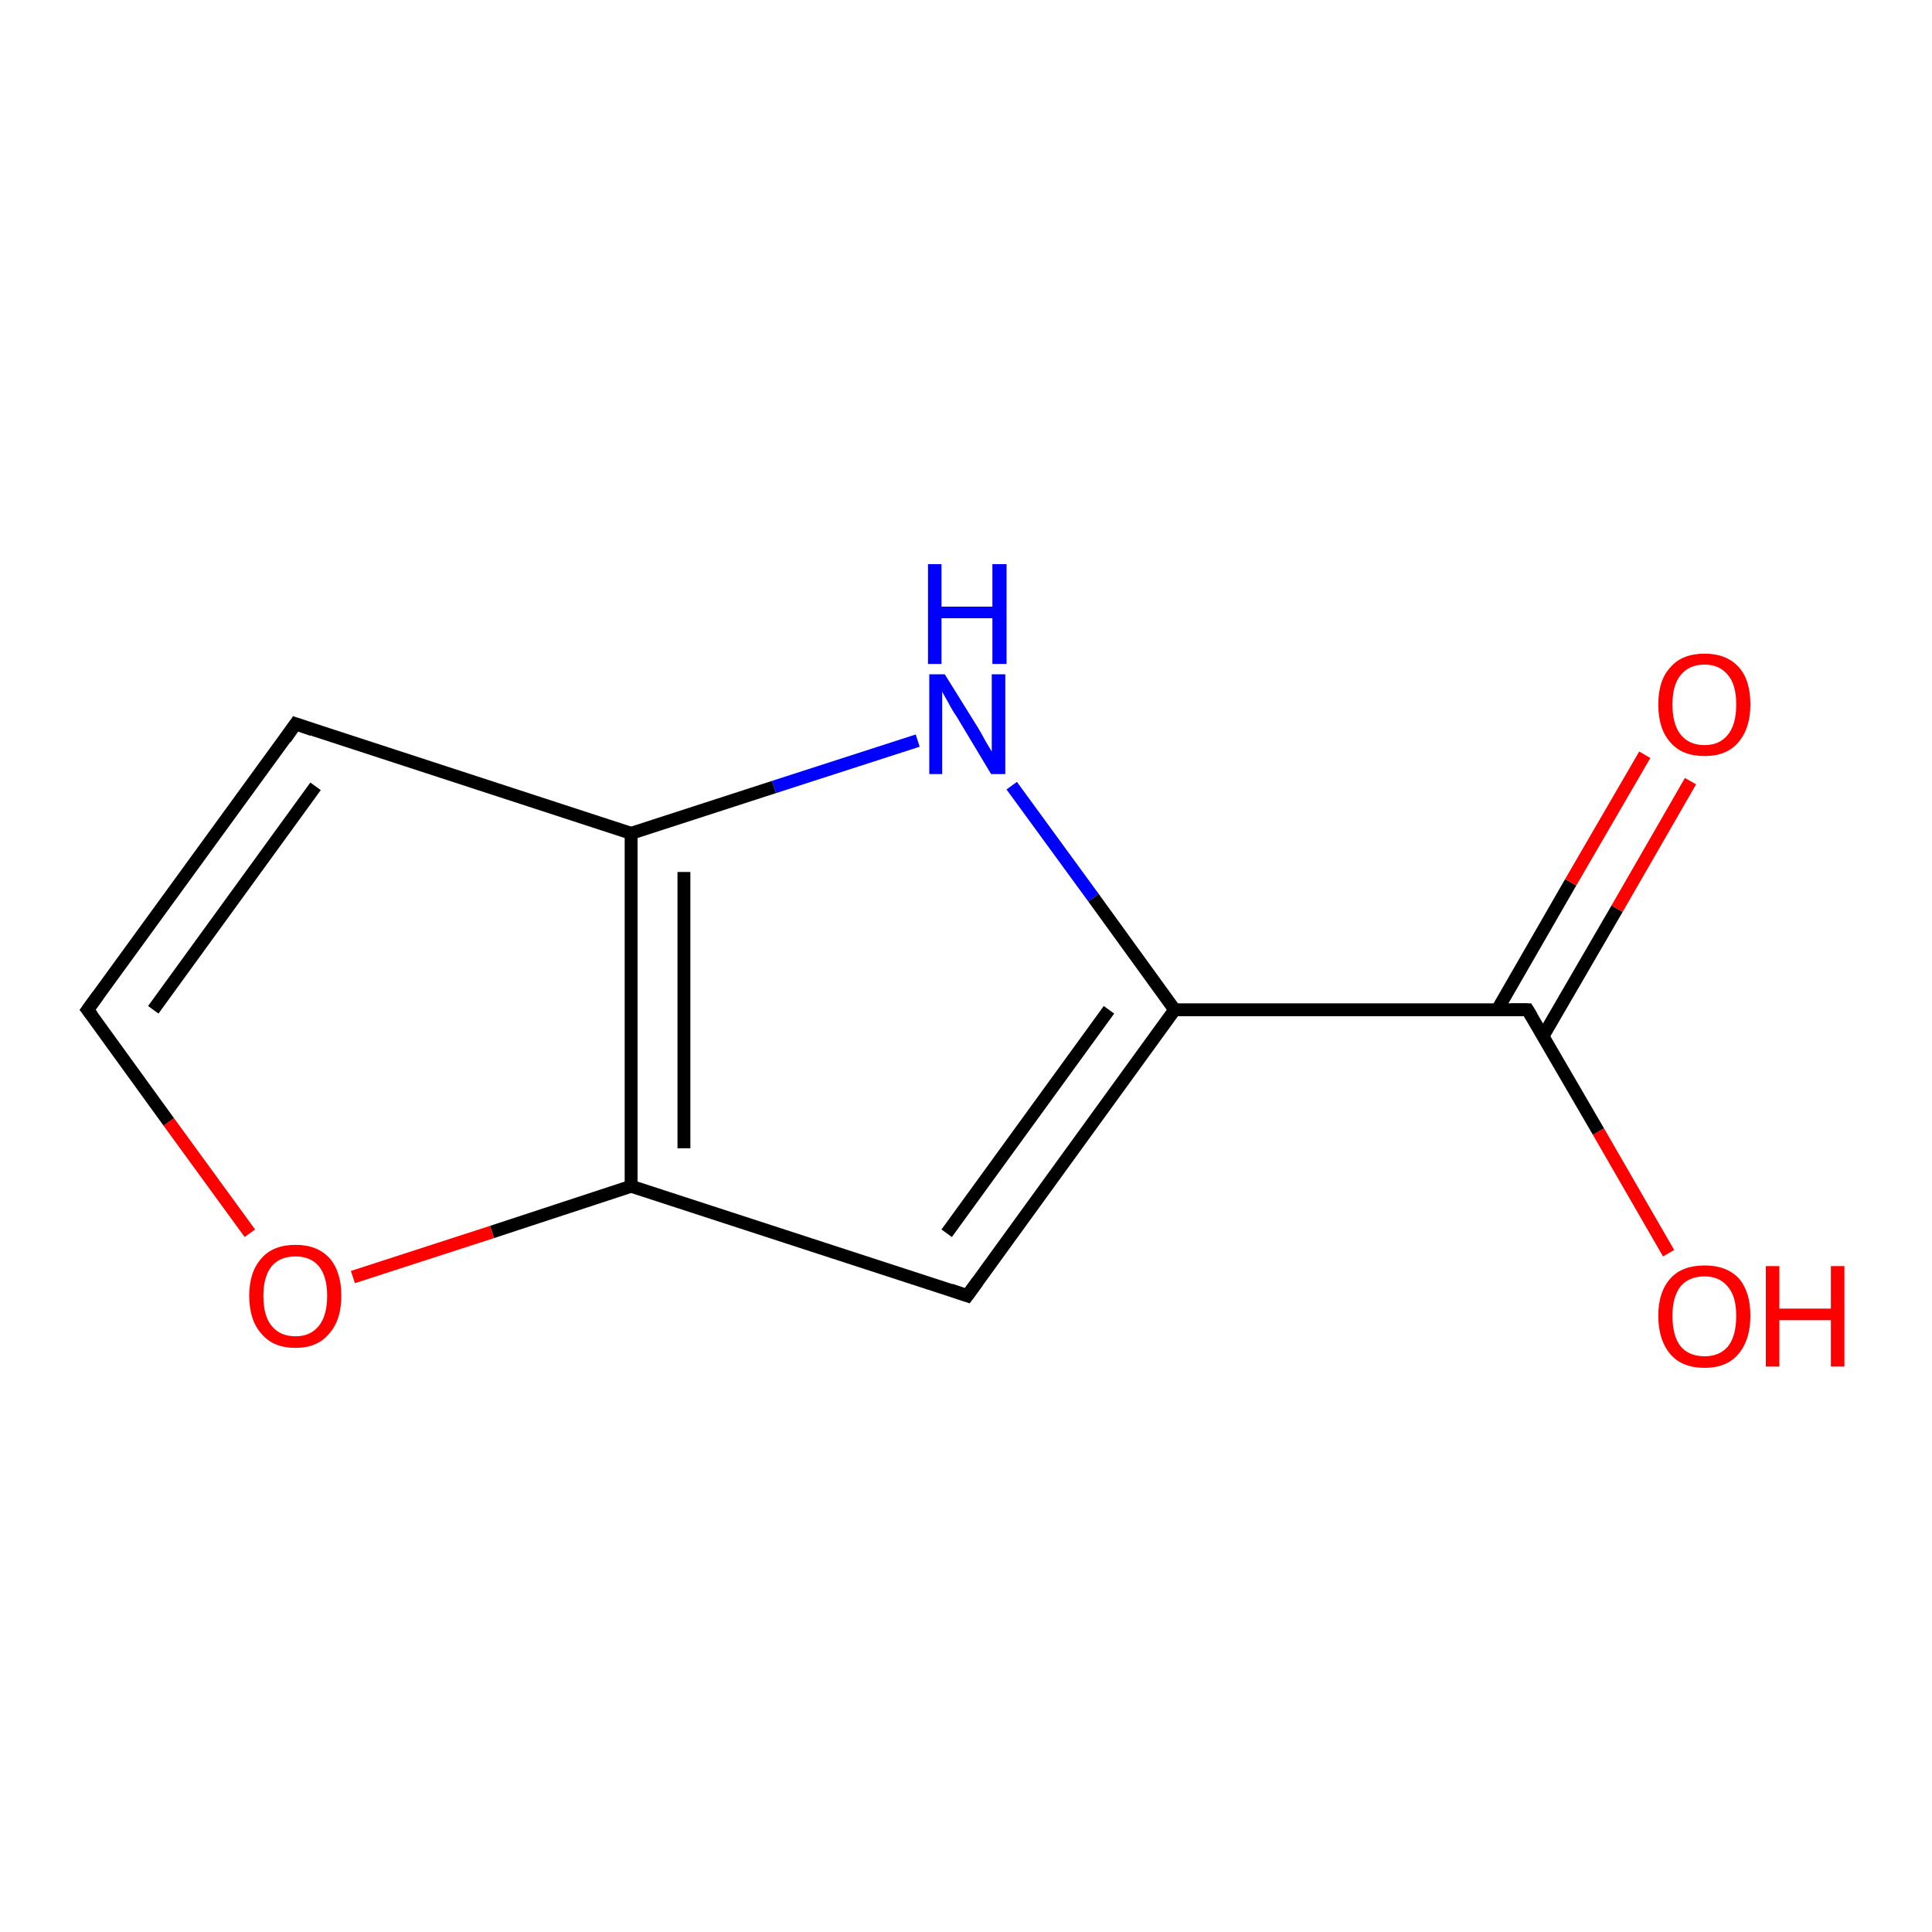 <?xml version='1.0' encoding='iso-8859-1'?>
<svg version='1.1' baseProfile='full'
              xmlns='http://www.w3.org/2000/svg'
                      xmlns:rdkit='http://www.rdkit.org/xml'
                      xmlns:xlink='http://www.w3.org/1999/xlink'
                  xml:space='preserve'
width='300px' height='300px' viewBox='0 0 300 300'>
<!-- END OF HEADER -->
<rect style='opacity:1.0;fill:#FFFFFF;stroke:none' width='300.0' height='300.0' x='0.0' y='0.0'> </rect>
<path class='bond-0 atom-0 atom-1' d='M 259.1,194.6 L 248.2,175.7' style='fill:none;fill-rule:evenodd;stroke:#FF0000;stroke-width:2.0px;stroke-linecap:butt;stroke-linejoin:miter;stroke-opacity:1' />
<path class='bond-0 atom-0 atom-1' d='M 248.2,175.7 L 237.2,156.8' style='fill:none;fill-rule:evenodd;stroke:#000000;stroke-width:2.0px;stroke-linecap:butt;stroke-linejoin:miter;stroke-opacity:1' />
<path class='bond-1 atom-1 atom-2' d='M 239.6,160.9 L 251.1,141.1' style='fill:none;fill-rule:evenodd;stroke:#000000;stroke-width:2.0px;stroke-linecap:butt;stroke-linejoin:miter;stroke-opacity:1' />
<path class='bond-1 atom-1 atom-2' d='M 251.1,141.1 L 262.5,121.3' style='fill:none;fill-rule:evenodd;stroke:#FF0000;stroke-width:2.0px;stroke-linecap:butt;stroke-linejoin:miter;stroke-opacity:1' />
<path class='bond-1 atom-1 atom-2' d='M 232.5,156.8 L 243.9,137.0' style='fill:none;fill-rule:evenodd;stroke:#000000;stroke-width:2.0px;stroke-linecap:butt;stroke-linejoin:miter;stroke-opacity:1' />
<path class='bond-1 atom-1 atom-2' d='M 243.9,137.0 L 255.4,117.2' style='fill:none;fill-rule:evenodd;stroke:#FF0000;stroke-width:2.0px;stroke-linecap:butt;stroke-linejoin:miter;stroke-opacity:1' />
<path class='bond-2 atom-1 atom-3' d='M 237.2,156.8 L 182.4,156.8' style='fill:none;fill-rule:evenodd;stroke:#000000;stroke-width:2.0px;stroke-linecap:butt;stroke-linejoin:miter;stroke-opacity:1' />
<path class='bond-3 atom-3 atom-4' d='M 182.4,156.8 L 150.2,201.2' style='fill:none;fill-rule:evenodd;stroke:#000000;stroke-width:2.0px;stroke-linecap:butt;stroke-linejoin:miter;stroke-opacity:1' />
<path class='bond-3 atom-3 atom-4' d='M 172.2,156.8 L 147.0,191.5' style='fill:none;fill-rule:evenodd;stroke:#000000;stroke-width:2.0px;stroke-linecap:butt;stroke-linejoin:miter;stroke-opacity:1' />
<path class='bond-4 atom-4 atom-5' d='M 150.2,201.2 L 98.0,184.2' style='fill:none;fill-rule:evenodd;stroke:#000000;stroke-width:2.0px;stroke-linecap:butt;stroke-linejoin:miter;stroke-opacity:1' />
<path class='bond-5 atom-5 atom-6' d='M 98.0,184.2 L 76.4,191.3' style='fill:none;fill-rule:evenodd;stroke:#000000;stroke-width:2.0px;stroke-linecap:butt;stroke-linejoin:miter;stroke-opacity:1' />
<path class='bond-5 atom-5 atom-6' d='M 76.4,191.3 L 54.8,198.3' style='fill:none;fill-rule:evenodd;stroke:#FF0000;stroke-width:2.0px;stroke-linecap:butt;stroke-linejoin:miter;stroke-opacity:1' />
<path class='bond-6 atom-6 atom-7' d='M 38.8,191.5 L 26.2,174.2' style='fill:none;fill-rule:evenodd;stroke:#FF0000;stroke-width:2.0px;stroke-linecap:butt;stroke-linejoin:miter;stroke-opacity:1' />
<path class='bond-6 atom-6 atom-7' d='M 26.2,174.2 L 13.6,156.8' style='fill:none;fill-rule:evenodd;stroke:#000000;stroke-width:2.0px;stroke-linecap:butt;stroke-linejoin:miter;stroke-opacity:1' />
<path class='bond-7 atom-7 atom-8' d='M 13.6,156.8 L 45.9,112.4' style='fill:none;fill-rule:evenodd;stroke:#000000;stroke-width:2.0px;stroke-linecap:butt;stroke-linejoin:miter;stroke-opacity:1' />
<path class='bond-7 atom-7 atom-8' d='M 23.8,156.8 L 49.0,122.1' style='fill:none;fill-rule:evenodd;stroke:#000000;stroke-width:2.0px;stroke-linecap:butt;stroke-linejoin:miter;stroke-opacity:1' />
<path class='bond-8 atom-8 atom-9' d='M 45.9,112.4 L 98.0,129.4' style='fill:none;fill-rule:evenodd;stroke:#000000;stroke-width:2.0px;stroke-linecap:butt;stroke-linejoin:miter;stroke-opacity:1' />
<path class='bond-9 atom-9 atom-10' d='M 98.0,129.4 L 120.2,122.2' style='fill:none;fill-rule:evenodd;stroke:#000000;stroke-width:2.0px;stroke-linecap:butt;stroke-linejoin:miter;stroke-opacity:1' />
<path class='bond-9 atom-9 atom-10' d='M 120.2,122.2 L 142.5,115.0' style='fill:none;fill-rule:evenodd;stroke:#0000FF;stroke-width:2.0px;stroke-linecap:butt;stroke-linejoin:miter;stroke-opacity:1' />
<path class='bond-10 atom-10 atom-3' d='M 157.1,122.0 L 169.8,139.4' style='fill:none;fill-rule:evenodd;stroke:#0000FF;stroke-width:2.0px;stroke-linecap:butt;stroke-linejoin:miter;stroke-opacity:1' />
<path class='bond-10 atom-10 atom-3' d='M 169.8,139.4 L 182.4,156.8' style='fill:none;fill-rule:evenodd;stroke:#000000;stroke-width:2.0px;stroke-linecap:butt;stroke-linejoin:miter;stroke-opacity:1' />
<path class='bond-11 atom-9 atom-5' d='M 98.0,129.4 L 98.0,184.2' style='fill:none;fill-rule:evenodd;stroke:#000000;stroke-width:2.0px;stroke-linecap:butt;stroke-linejoin:miter;stroke-opacity:1' />
<path class='bond-11 atom-9 atom-5' d='M 106.2,135.4 L 106.2,178.3' style='fill:none;fill-rule:evenodd;stroke:#000000;stroke-width:2.0px;stroke-linecap:butt;stroke-linejoin:miter;stroke-opacity:1' />
<path d='M 237.8,157.8 L 237.2,156.8 L 234.5,156.8' style='fill:none;stroke:#000000;stroke-width:2.0px;stroke-linecap:butt;stroke-linejoin:miter;stroke-opacity:1;' />
<path d='M 151.8,199.0 L 150.2,201.2 L 147.6,200.3' style='fill:none;stroke:#000000;stroke-width:2.0px;stroke-linecap:butt;stroke-linejoin:miter;stroke-opacity:1;' />
<path d='M 14.3,157.7 L 13.6,156.8 L 15.2,154.6' style='fill:none;stroke:#000000;stroke-width:2.0px;stroke-linecap:butt;stroke-linejoin:miter;stroke-opacity:1;' />
<path d='M 44.3,114.7 L 45.9,112.4 L 48.5,113.3' style='fill:none;stroke:#000000;stroke-width:2.0px;stroke-linecap:butt;stroke-linejoin:miter;stroke-opacity:1;' />
<path class='atom-0' d='M 257.5 204.3
Q 257.5 200.6, 259.4 198.5
Q 261.2 196.5, 264.7 196.5
Q 268.1 196.5, 270.0 198.5
Q 271.8 200.6, 271.8 204.3
Q 271.8 208.1, 269.9 210.3
Q 268.1 212.4, 264.7 212.4
Q 261.2 212.4, 259.4 210.3
Q 257.5 208.1, 257.5 204.3
M 264.7 210.6
Q 267.0 210.6, 268.3 209.1
Q 269.6 207.5, 269.6 204.3
Q 269.6 201.3, 268.3 199.8
Q 267.0 198.2, 264.7 198.2
Q 262.3 198.2, 261.0 199.7
Q 259.7 201.3, 259.7 204.3
Q 259.7 207.5, 261.0 209.1
Q 262.3 210.6, 264.7 210.6
' fill='#FF0000'/>
<path class='atom-0' d='M 274.2 196.6
L 276.3 196.6
L 276.3 203.2
L 284.3 203.2
L 284.3 196.6
L 286.4 196.6
L 286.4 212.2
L 284.3 212.2
L 284.3 205.0
L 276.3 205.0
L 276.3 212.2
L 274.2 212.2
L 274.2 196.6
' fill='#FF0000'/>
<path class='atom-2' d='M 257.5 109.4
Q 257.5 105.6, 259.4 103.6
Q 261.2 101.5, 264.7 101.5
Q 268.1 101.5, 270.0 103.6
Q 271.8 105.6, 271.8 109.4
Q 271.8 113.1, 269.9 115.3
Q 268.1 117.4, 264.7 117.4
Q 261.2 117.4, 259.4 115.3
Q 257.5 113.2, 257.5 109.4
M 264.7 115.7
Q 267.0 115.7, 268.3 114.1
Q 269.6 112.5, 269.6 109.4
Q 269.6 106.3, 268.3 104.8
Q 267.0 103.2, 264.7 103.2
Q 262.3 103.2, 261.0 104.8
Q 259.7 106.3, 259.7 109.4
Q 259.7 112.5, 261.0 114.1
Q 262.3 115.7, 264.7 115.7
' fill='#FF0000'/>
<path class='atom-6' d='M 38.7 201.2
Q 38.7 197.5, 40.6 195.4
Q 42.4 193.3, 45.9 193.3
Q 49.3 193.3, 51.2 195.4
Q 53.0 197.5, 53.0 201.2
Q 53.0 205.0, 51.1 207.1
Q 49.3 209.3, 45.9 209.3
Q 42.4 209.3, 40.6 207.1
Q 38.7 205.0, 38.7 201.2
M 45.9 207.5
Q 48.2 207.5, 49.5 205.9
Q 50.8 204.3, 50.8 201.2
Q 50.8 198.2, 49.5 196.6
Q 48.2 195.1, 45.9 195.1
Q 43.5 195.1, 42.2 196.6
Q 40.9 198.2, 40.9 201.2
Q 40.9 204.4, 42.2 205.9
Q 43.5 207.5, 45.9 207.5
' fill='#FF0000'/>
<path class='atom-10' d='M 146.7 104.7
L 151.8 112.9
Q 152.3 113.7, 153.1 115.2
Q 154.0 116.7, 154.0 116.7
L 154.0 104.7
L 156.1 104.7
L 156.1 120.2
L 153.9 120.2
L 148.5 111.2
Q 147.8 110.2, 147.2 109.0
Q 146.5 107.8, 146.3 107.4
L 146.3 120.2
L 144.3 120.2
L 144.3 104.7
L 146.7 104.7
' fill='#0000FF'/>
<path class='atom-10' d='M 144.1 87.6
L 146.2 87.6
L 146.2 94.2
L 154.1 94.2
L 154.1 87.6
L 156.3 87.6
L 156.3 103.1
L 154.1 103.1
L 154.1 96.0
L 146.2 96.0
L 146.2 103.1
L 144.1 103.1
L 144.1 87.6
' fill='#0000FF'/>
</svg>
